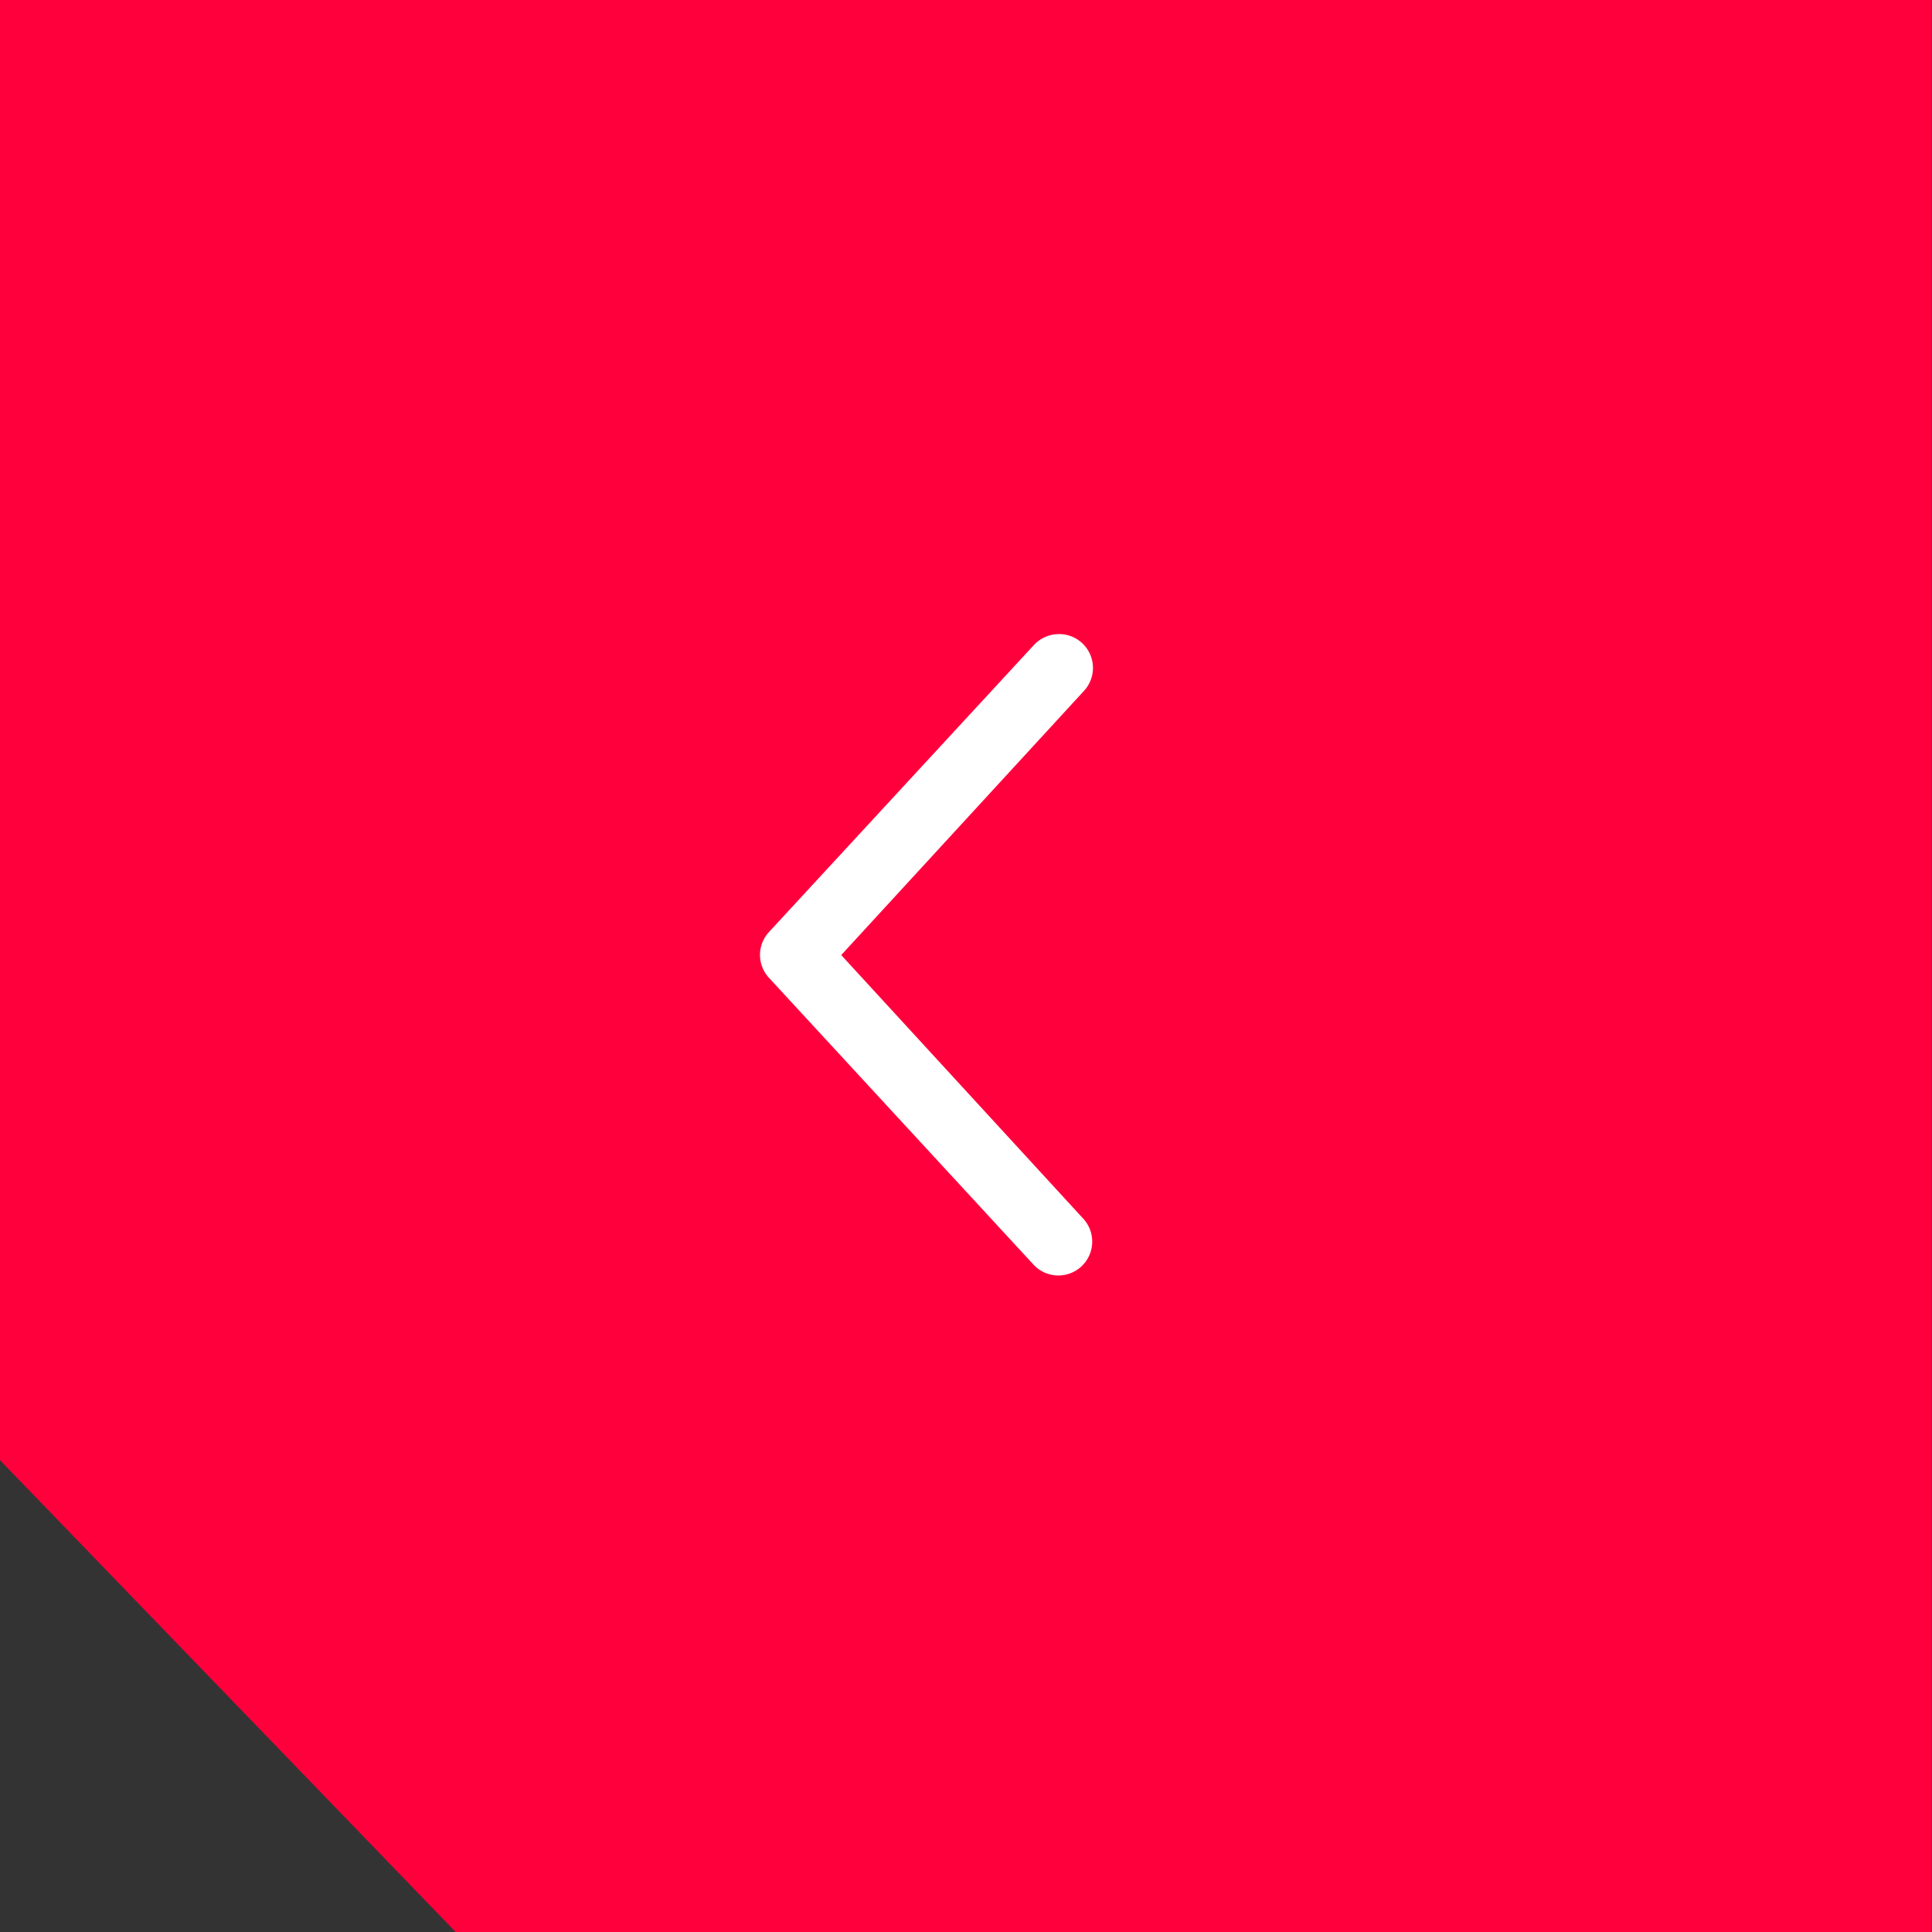 <?xml version="1.0" encoding="UTF-8"?>
<svg xmlns="http://www.w3.org/2000/svg" width="41" height="41" viewBox="0 0 41 41">
  <rect x="0" y="0" width="41" height="41" fill="#333333" stroke="none"/>
  <g id="Carrousel_arrow_left_v2" data-name="Carrousel arrow left v2" transform="translate(0.5 0.5)">
    <path id="Tracé_15" data-name="Tracé 15" d="M3511.189,3400.744H3541.8v-40h-40v30.281Z" transform="translate(-3501.804 -3360.744)" fill="#ff003d"></path>
    <path id="Tracé_15_-_Contour" data-name="Tracé 15 - Contour" d="M3542.3,3401.244h-31.327l-.147-.153-9.526-9.864v-30.983h41Zm-30.9-1h29.9v-39h-39v29.579Z" transform="translate(-3501.804 -3360.744)" fill="#ff003d"></path>
    <path id="Tracé_16" data-name="Tracé 16" d="M86.385,32.124a.468.468,0,0,1,.027.663L81.1,38.562l5.307,5.779a.469.469,0,0,1-.688.636L80.1,38.883a.468.468,0,0,1,0-.636l5.626-6.095A.469.469,0,0,1,86.385,32.124Z" transform="translate(-64.092 -18.795)" fill="#fff"></path>
    <path id="Tracé_16_-_Contour" data-name="Tracé 16 - Contour" d="M86.069,31.751a.718.718,0,0,1,.526,1.206l-5.151,5.606,5.151,5.61a.719.719,0,0,1-1.056.975l-5.626-6.1a.714.714,0,0,1,0-.976l5.626-6.095A.728.728,0,0,1,86.069,31.751Zm0,13.128a.218.218,0,0,0,.148-.058.215.215,0,0,0,.071-.151.219.219,0,0,0-.058-.159l-5.463-5.949,5.462-5.945a.219.219,0,0,0,.059-.149.218.218,0,0,0-.216-.218.223.223,0,0,0-.164.072L80.28,38.416a.217.217,0,0,0,0,.3l5.626,6.1A.216.216,0,0,0,86.067,44.879Z" transform="translate(-64.092 -18.795)" fill="#fff"></path>
  </g>
</svg>
